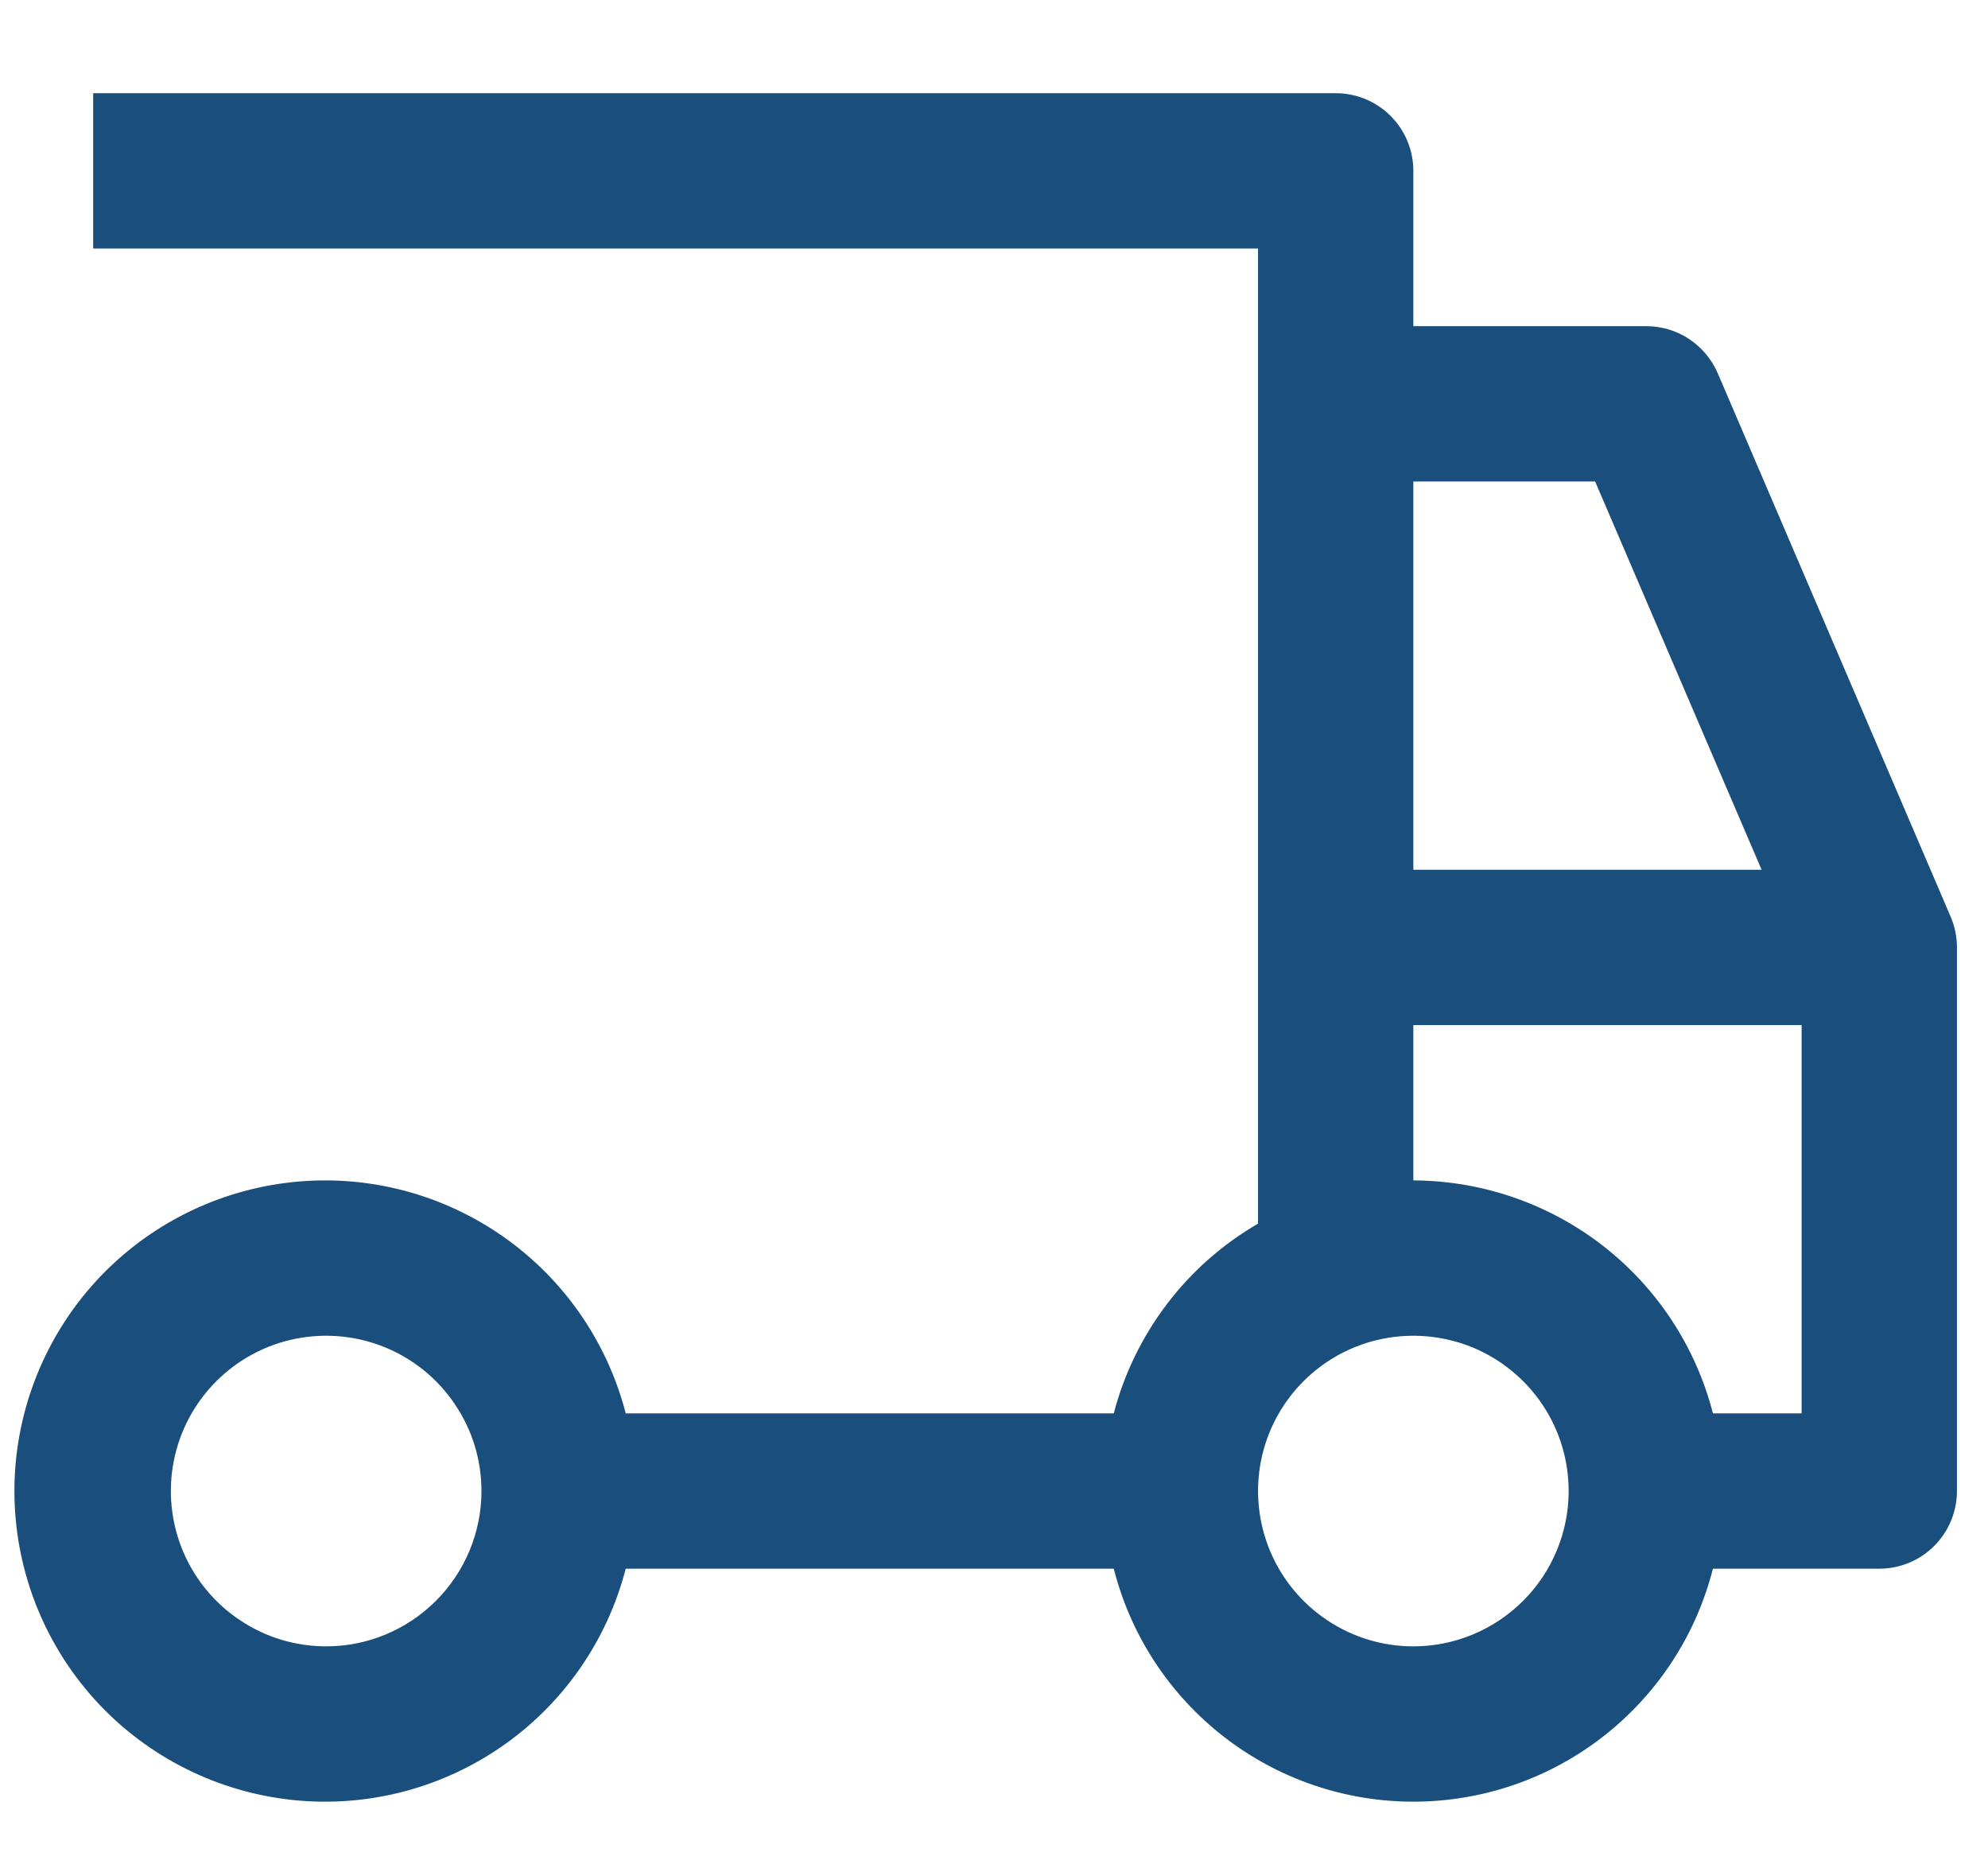 <svg width="16" height="15" viewBox="0 0 16 15" fill="none" xmlns="http://www.w3.org/2000/svg">
<path d="M15.7 7.379L13.825 3.004C13.776 2.891 13.696 2.796 13.594 2.728C13.492 2.661 13.373 2.625 13.25 2.625H11.375V1.375C11.375 1.209 11.309 1.05 11.192 0.933C11.075 0.816 10.916 0.75 10.75 0.75H0.75V2H10.125V9.848C9.84 10.013 9.591 10.233 9.392 10.495C9.193 10.757 9.047 11.056 8.964 11.375H5.036C4.884 10.786 4.522 10.272 4.019 9.931C3.515 9.589 2.904 9.443 2.301 9.52C1.697 9.597 1.142 9.891 0.74 10.347C0.338 10.804 0.116 11.392 0.116 12C0.116 12.608 0.338 13.196 0.74 13.653C1.142 14.109 1.697 14.403 2.301 14.48C2.904 14.557 3.515 14.411 4.019 14.069C4.522 13.728 4.884 13.214 5.036 12.625H8.964C9.1 13.161 9.411 13.636 9.848 13.976C10.285 14.316 10.822 14.5 11.375 14.5C11.928 14.5 12.466 14.316 12.902 13.976C13.339 13.636 13.65 13.161 13.786 12.625H15.125C15.291 12.625 15.45 12.559 15.567 12.442C15.684 12.325 15.75 12.166 15.75 12V7.625C15.75 7.54 15.733 7.457 15.7 7.379ZM2.625 13.25C2.378 13.25 2.136 13.177 1.931 13.039C1.725 12.902 1.565 12.707 1.47 12.478C1.376 12.25 1.351 11.999 1.399 11.756C1.447 11.514 1.566 11.291 1.741 11.116C1.916 10.941 2.139 10.822 2.381 10.774C2.624 10.726 2.875 10.751 3.103 10.845C3.332 10.94 3.527 11.1 3.664 11.306C3.802 11.511 3.875 11.753 3.875 12C3.875 12.331 3.743 12.649 3.509 12.883C3.274 13.118 2.957 13.25 2.625 13.25ZM11.375 3.875H12.838L14.178 7H11.375V3.875ZM11.375 13.25C11.128 13.25 10.886 13.177 10.681 13.039C10.475 12.902 10.315 12.707 10.22 12.478C10.126 12.25 10.101 11.999 10.149 11.756C10.197 11.514 10.316 11.291 10.491 11.116C10.666 10.941 10.889 10.822 11.131 10.774C11.374 10.726 11.625 10.751 11.854 10.845C12.082 10.94 12.277 11.1 12.415 11.306C12.552 11.511 12.625 11.753 12.625 12C12.625 12.331 12.493 12.649 12.259 12.883C12.024 13.118 11.707 13.25 11.375 13.25ZM14.5 11.375H13.786C13.649 10.84 13.337 10.365 12.901 10.026C12.464 9.687 11.928 9.502 11.375 9.5V8.25H14.5V11.375Z" fill="#1A4E7C"/>
</svg>
